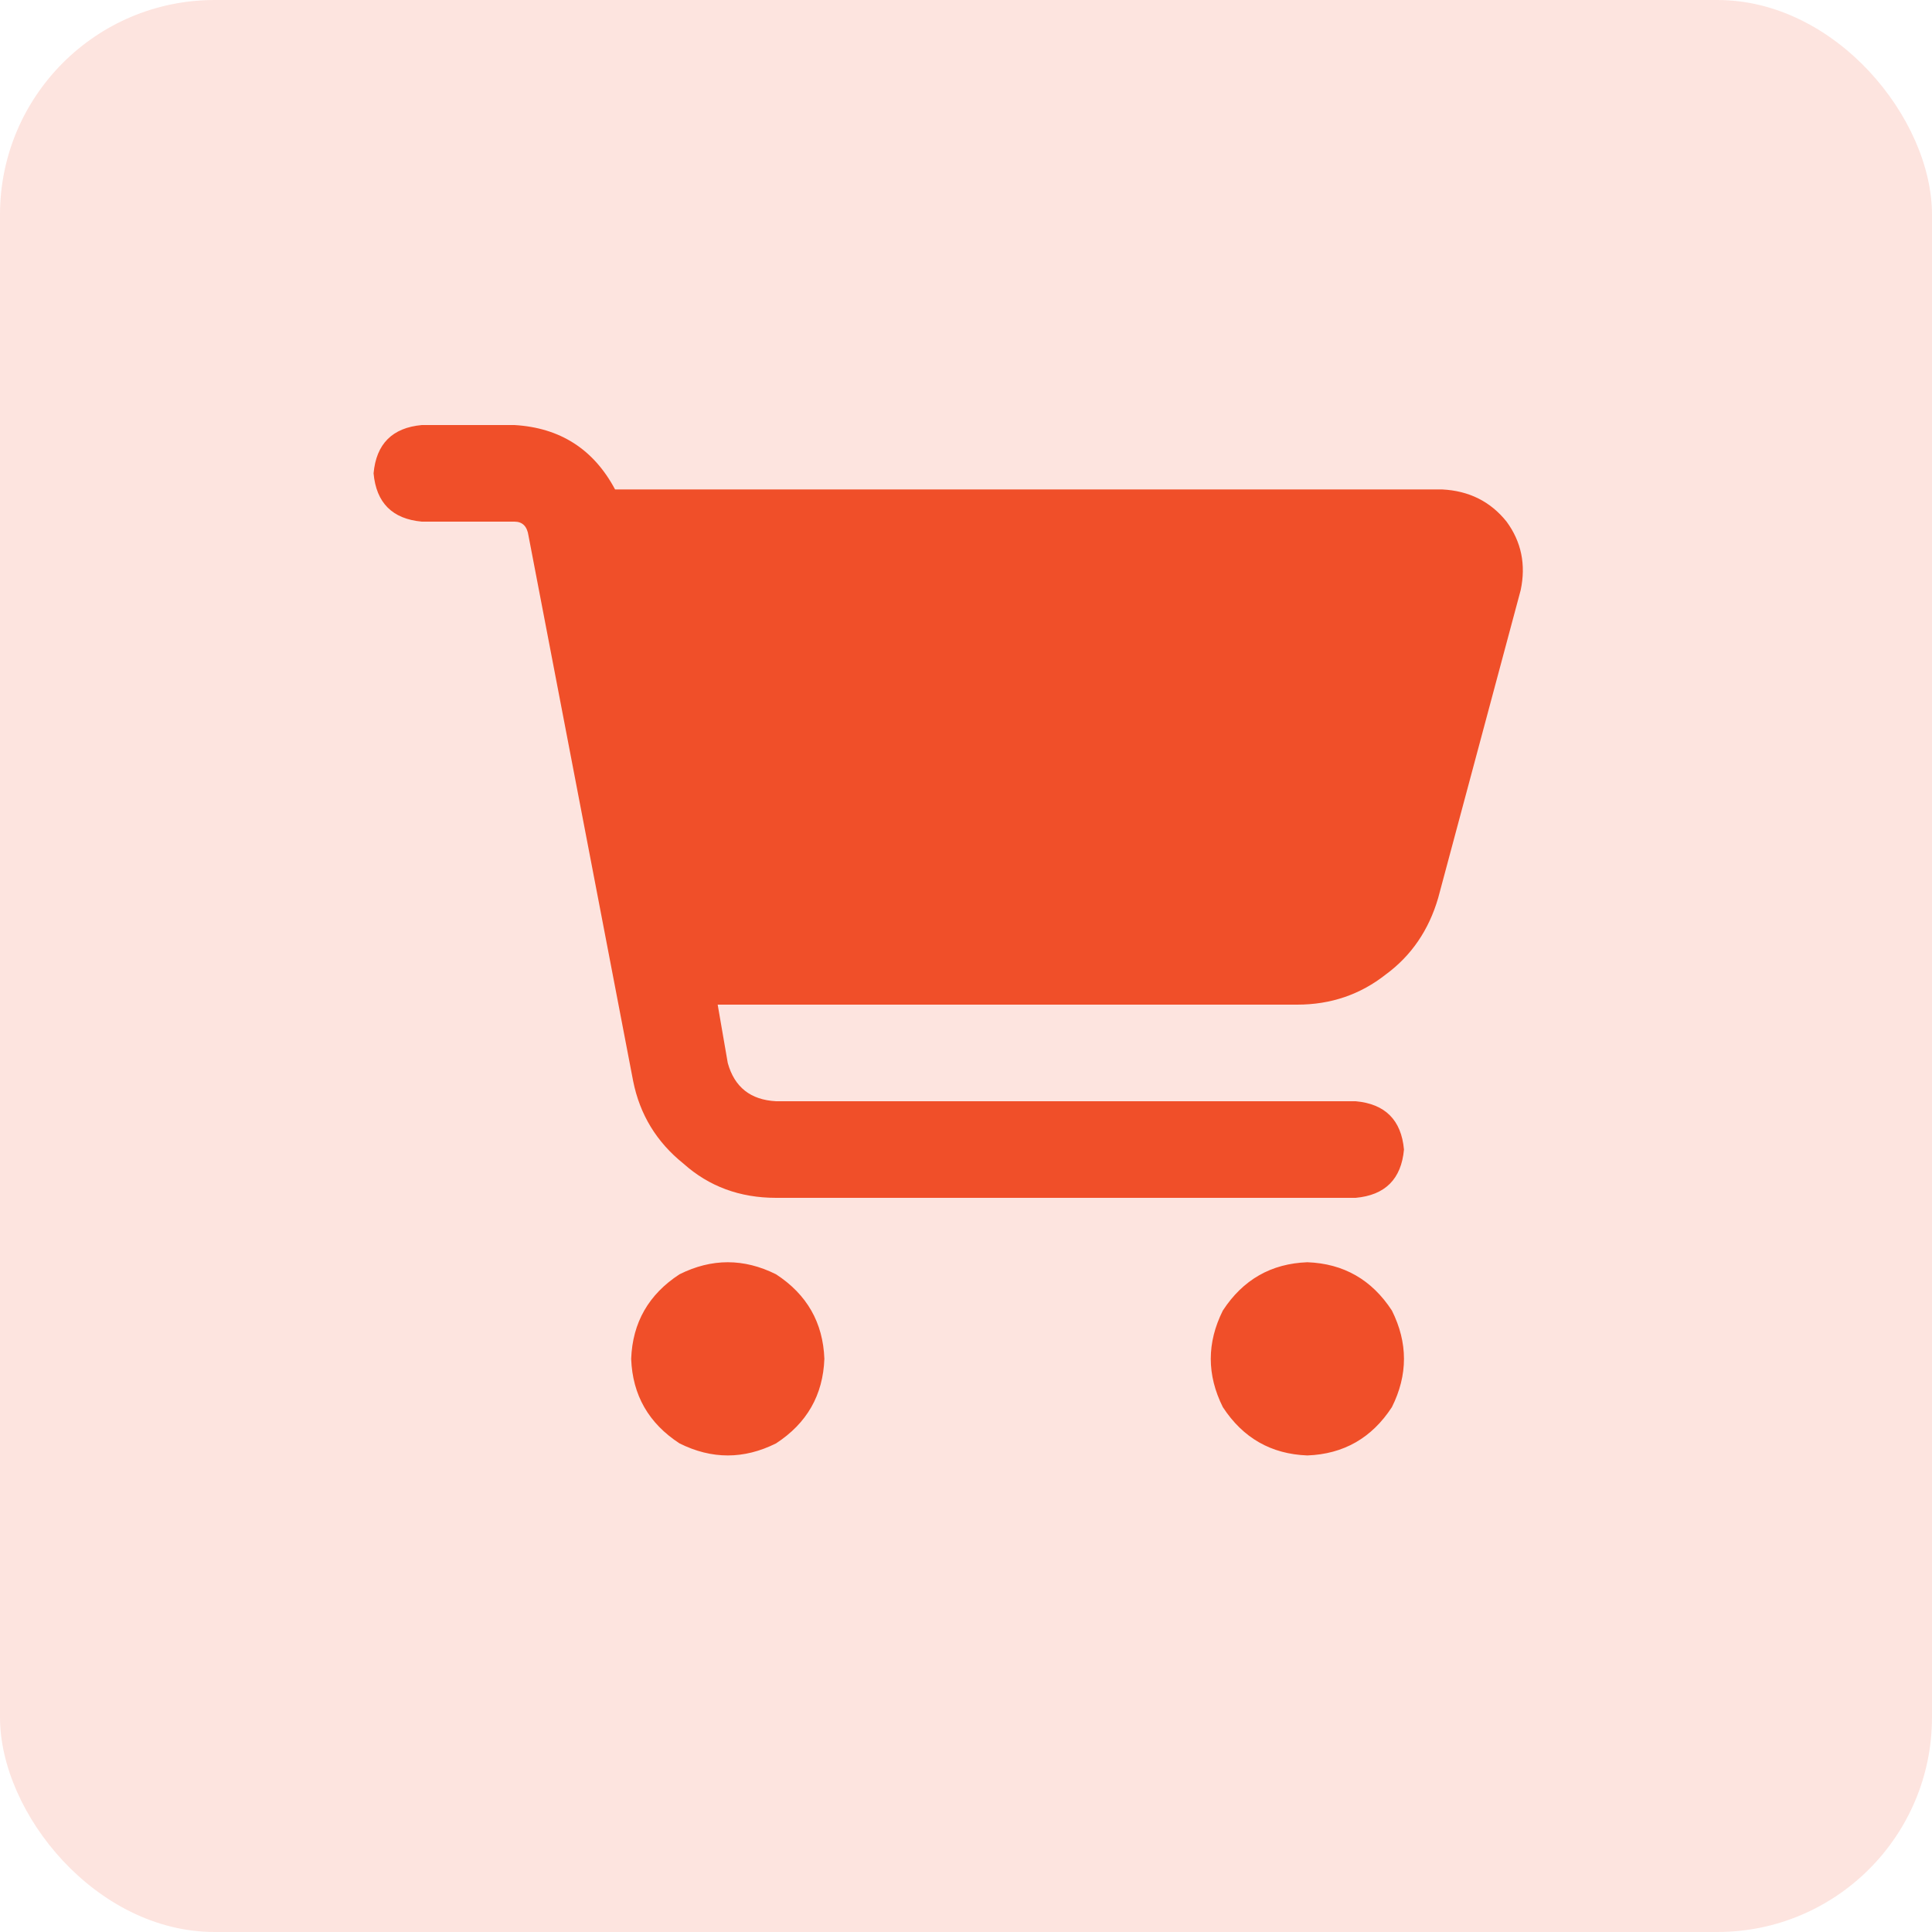 <svg width="36" height="36" viewBox="0 0 36 36" fill="none" xmlns="http://www.w3.org/2000/svg">
<rect width="36" height="36" rx="4" fill="#F04F29" fill-opacity="0.15"/>
<path d="M6.961 8.82C7.011 8.27 7.311 7.97 7.861 7.92H9.586C10.436 7.97 11.061 8.37 11.461 9.12H26.873C27.373 9.145 27.773 9.345 28.073 9.72C28.348 10.095 28.436 10.52 28.336 10.995L26.798 16.733C26.623 17.332 26.298 17.808 25.823 18.157C25.348 18.532 24.798 18.72 24.173 18.72H13.373L13.561 19.808C13.686 20.258 13.986 20.495 14.461 20.52H25.261C25.811 20.57 26.111 20.87 26.161 21.42C26.111 21.97 25.811 22.27 25.261 22.32H14.461C13.786 22.32 13.211 22.108 12.736 21.683C12.236 21.282 11.923 20.77 11.798 20.145L9.848 9.983C9.823 9.808 9.736 9.72 9.586 9.72H7.861C7.311 9.67 7.011 9.37 6.961 8.82ZM11.761 25.32C11.786 24.645 12.086 24.12 12.661 23.745C13.261 23.445 13.861 23.445 14.461 23.745C15.036 24.12 15.336 24.645 15.361 25.32C15.336 25.995 15.036 26.52 14.461 26.895C13.861 27.195 13.261 27.195 12.661 26.895C12.086 26.52 11.786 25.995 11.761 25.32ZM24.361 23.52C25.036 23.545 25.561 23.845 25.936 24.42C26.236 25.02 26.236 25.62 25.936 26.22C25.561 26.795 25.036 27.095 24.361 27.12C23.686 27.095 23.161 26.795 22.786 26.22C22.486 25.62 22.486 25.02 22.786 24.42C23.161 23.845 23.686 23.545 24.361 23.52Z" fill="#F04F29"/>
</svg>
